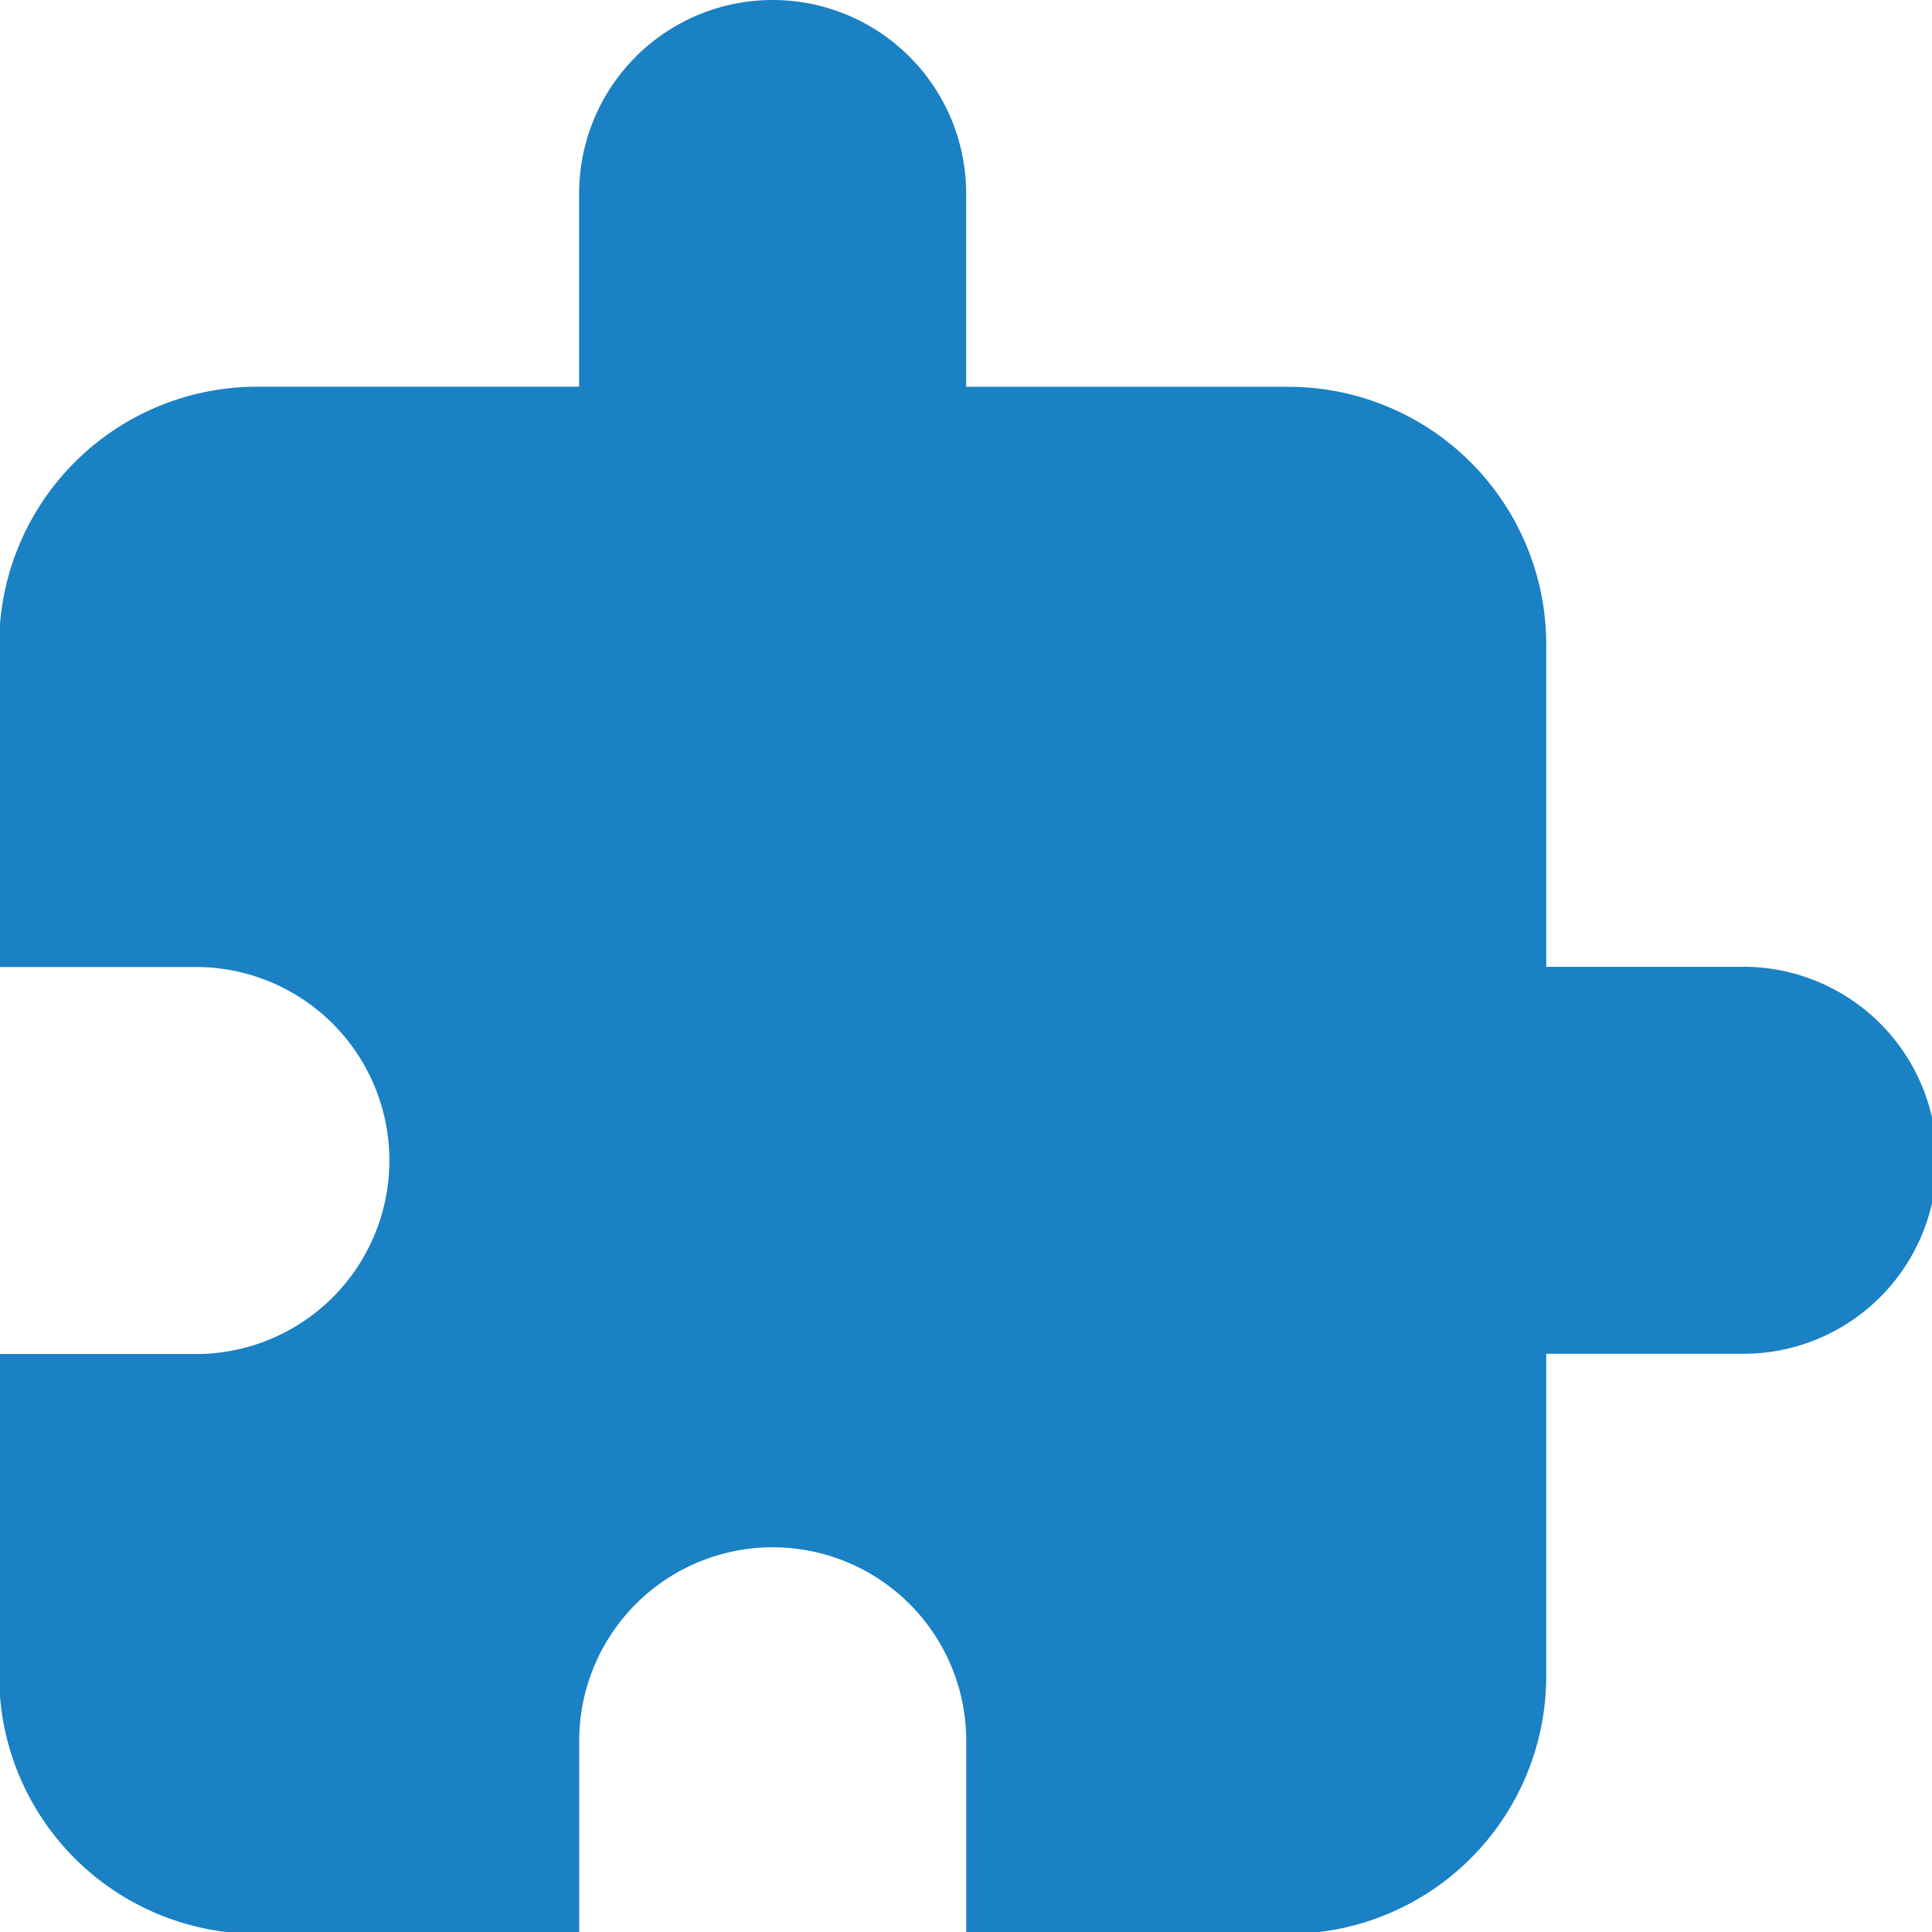 <?xml version="1.0" encoding="UTF-8" standalone="no"?>
<svg
   xmlns:dc="http://purl.org/dc/elements/1.1/"
   xmlns:cc="http://creativecommons.org/ns#"
   xmlns:rdf="http://www.w3.org/1999/02/22-rdf-syntax-ns#"
   xmlns:svg="http://www.w3.org/2000/svg"
   xmlns="http://www.w3.org/2000/svg"
   xmlns:sodipodi="http://sodipodi.sourceforge.net/DTD/sodipodi-0.dtd"
   xmlns:inkscape="http://www.inkscape.org/namespaces/inkscape"
   id="Слой_1"
   data-name="Слой 1"
   viewBox="0 0 24 24"
   version="1.1"
   sodipodi:docname="hammer.svg"
   inkscape:version="1.0.1 (3bc2e813f5, 2020-09-07)">
  <sodipodi:namedview
     pagecolor="#ffffff"
     bordercolor="#666666"
     borderopacity="1"
     objecttolerance="10"
     gridtolerance="10"
     guidetolerance="10"
     inkscape:pageopacity="0"
     inkscape:pageshadow="2"
     inkscape:window-width="1609"
     inkscape:window-height="1286"
     id="namedview30"
     showgrid="true"
     inkscape:zoom="27.961538"
     inkscape:cx="3.3259971"
     inkscape:cy="13"
     inkscape:window-x="0"
     inkscape:window-y="37"
     inkscape:window-maximized="0"
     inkscape:document-rotation="0"
     inkscape:current-layer="Слой_1">
    <inkscape:grid
       type="xygrid"
       id="grid_kicad"
       spacingx="0.5"
       spacingy="0.5"
       color="#9999ff"
       opacity="0.13"
       empspacing="2" />
  </sodipodi:namedview>
  <defs
     id="defs157526">
    <style
       id="style157524">.cls-1{fill:#1a81c4;}</style>
  </defs>
  <title
     id="title157528">hammer</title>
  <path
     class="cls-1"
     d="M 21.607,12.01 H 19.208 V 8.008 a 3.203,3.203 0 0 0 -3.203,-3.203 H 12.002 V 2.404 a 2.404,2.404 0 0 0 -4.808,0 V 4.804 H 3.193 A 3.203,3.203 0 0 0 -0.01,8.008 v 4.005 h 2.394 a 2.404,2.404 0 1 1 0,4.807 H -0.01 v 4 a 3.203,3.203 0 0 0 3.203,3.203 H 7.195 V 21.625 a 2.404,2.404 0 0 1 4.808,0 v 2.398 h 4.002 A 3.203,3.203 0 0 0 19.208,20.82 v -4.003 h 2.399 a 2.404,2.404 0 1 0 0,-4.807 z"
     id="path157530" />
</svg>
